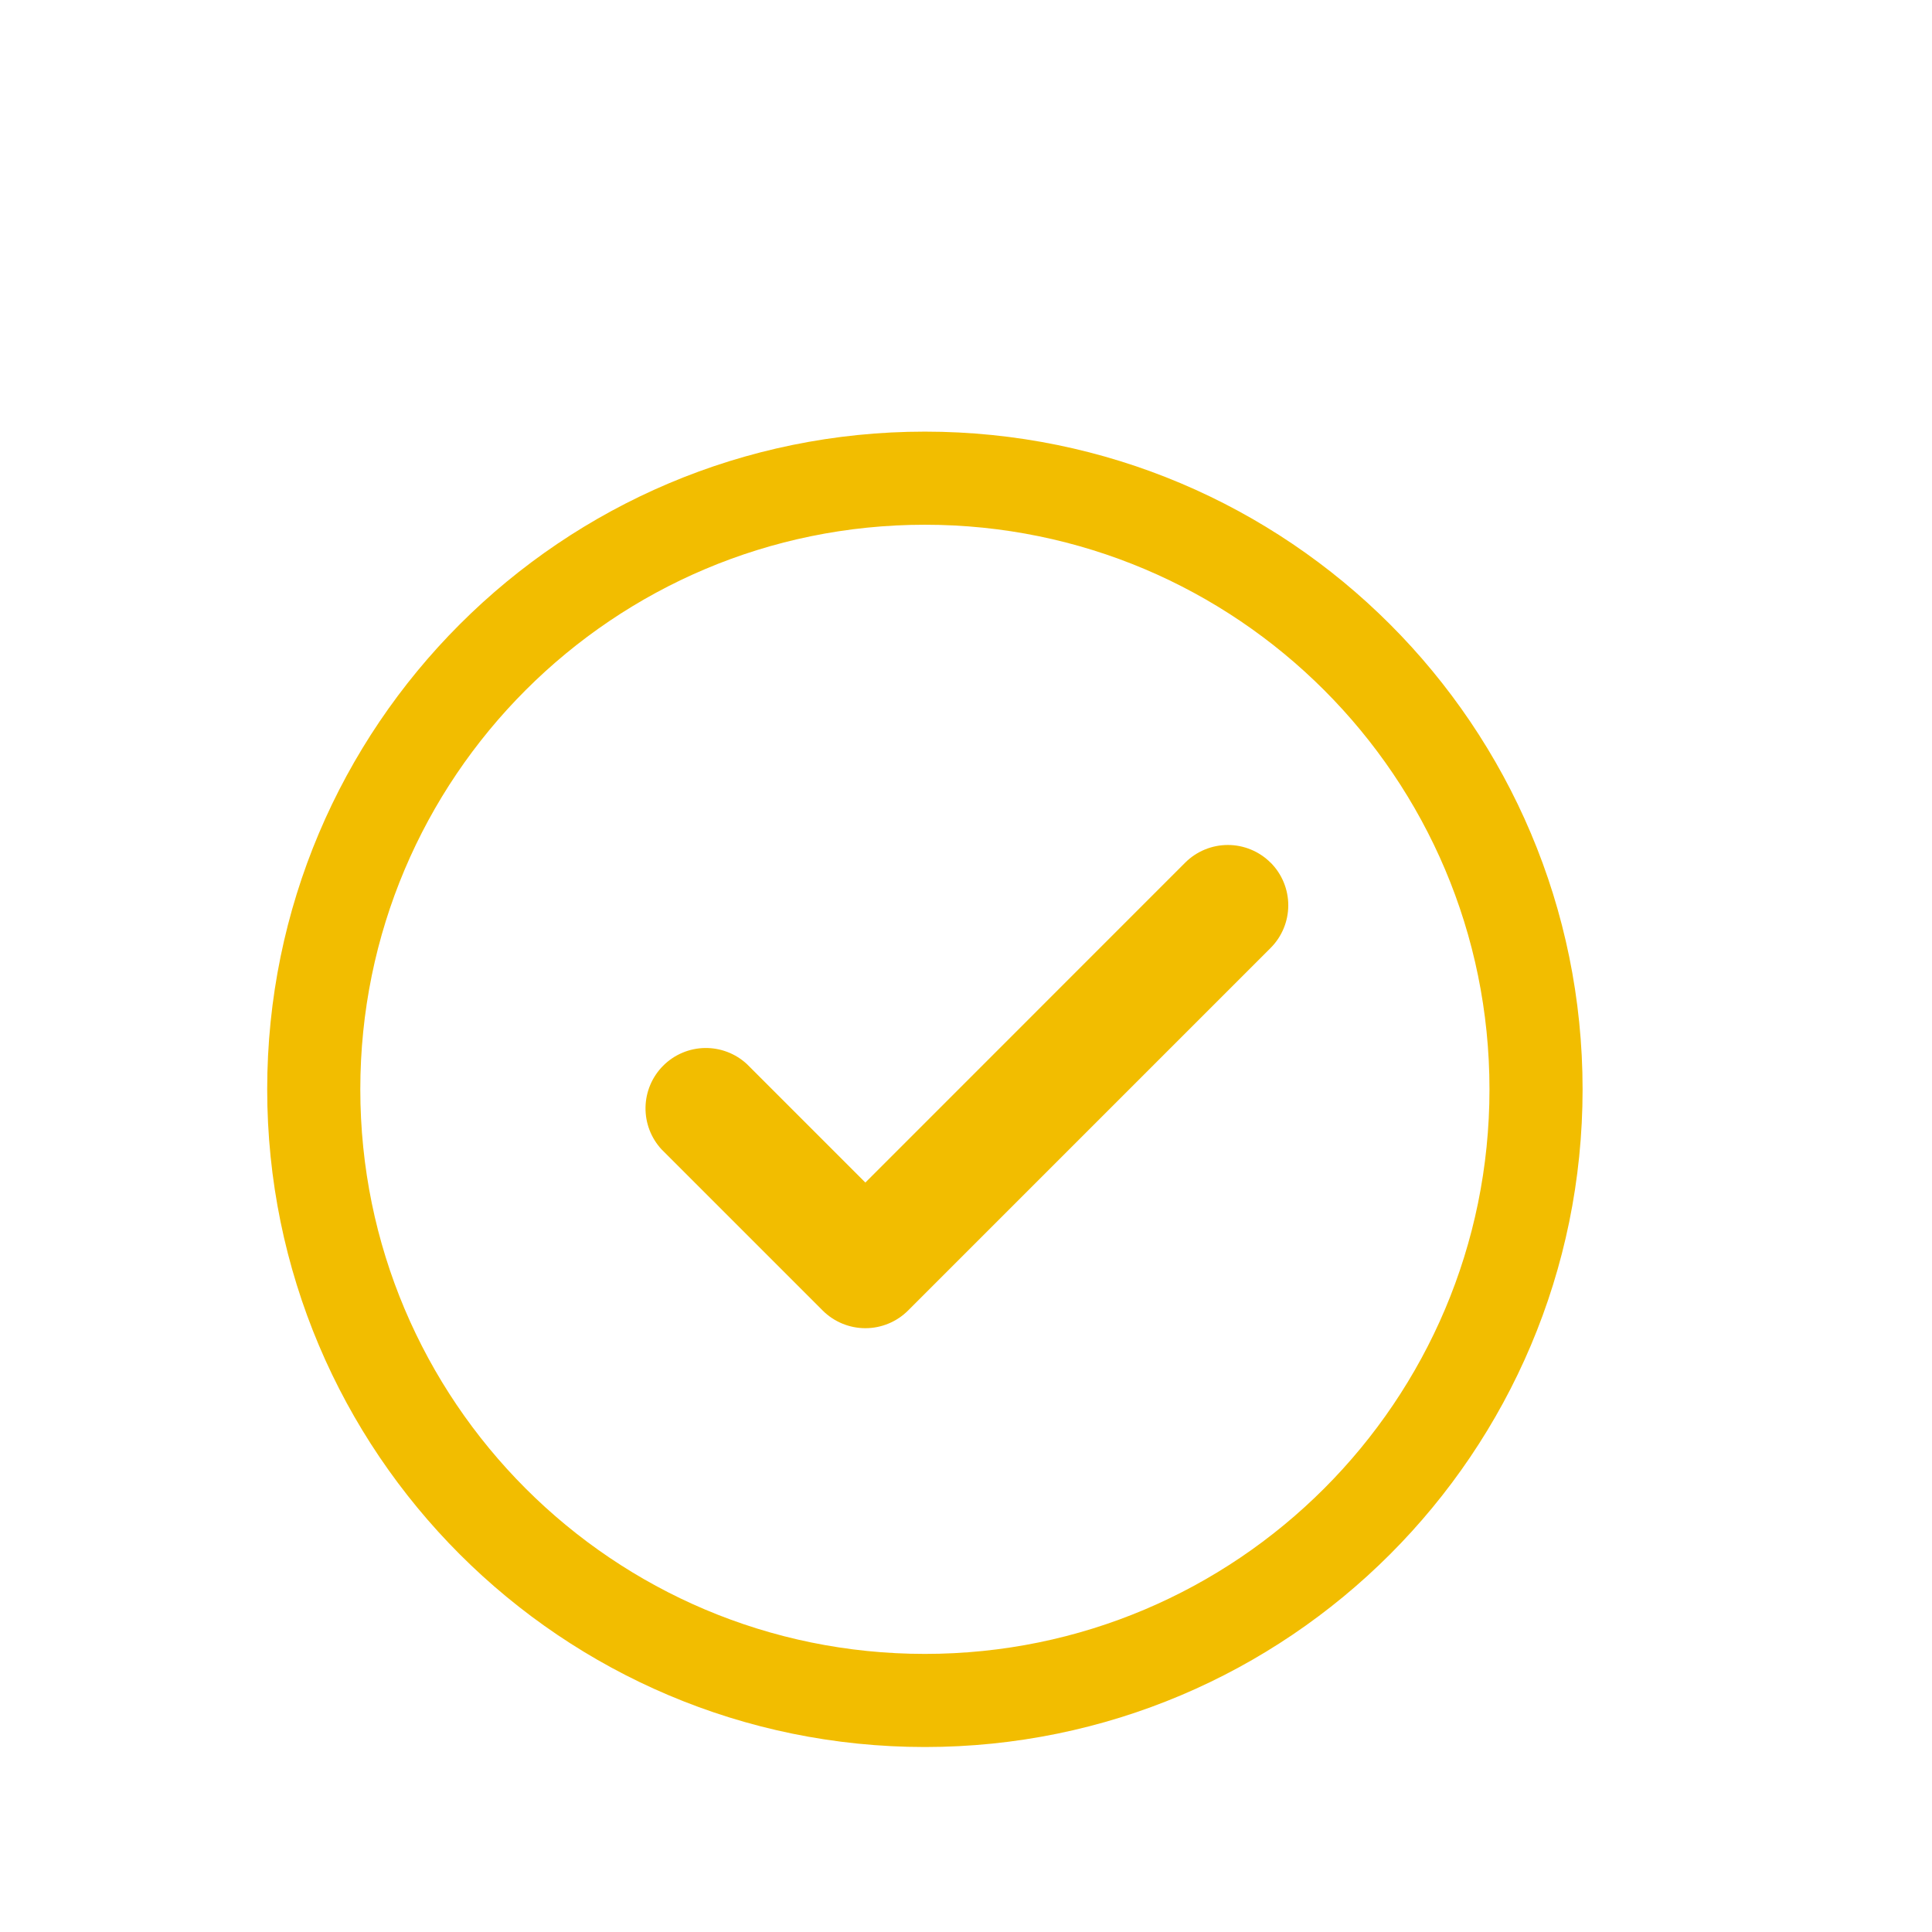<?xml version="1.0" encoding="UTF-8"?> <svg xmlns="http://www.w3.org/2000/svg" width="83" height="83" viewBox="0 0 83 83" fill="none"> <path d="M54.586 37.059C55.072 37.546 55.345 38.205 55.345 38.892C55.345 39.58 55.072 40.239 54.586 40.725L39.01 56.302C38.524 56.787 37.864 57.06 37.177 57.06C36.49 57.06 35.831 56.787 35.344 56.302L28.427 49.385C27.969 48.893 27.72 48.243 27.732 47.571C27.744 46.899 28.016 46.258 28.491 45.783C28.966 45.307 29.607 45.035 30.279 45.023C30.951 45.012 31.602 45.261 32.093 45.719L37.177 50.803L50.917 37.059C51.403 36.574 52.063 36.301 52.75 36.301C53.437 36.301 54.096 36.574 54.583 37.059H54.586Z" fill="#F2BD00"></path> <path d="M65.989 46.798C65.989 61.298 54.234 73.053 39.734 73.053C25.234 73.053 13.479 61.298 13.479 46.798C13.479 32.297 25.234 20.543 39.734 20.543C54.234 20.543 65.989 32.297 65.989 46.798Z" stroke="#F2BD00" stroke-width="4"></path> </svg> 